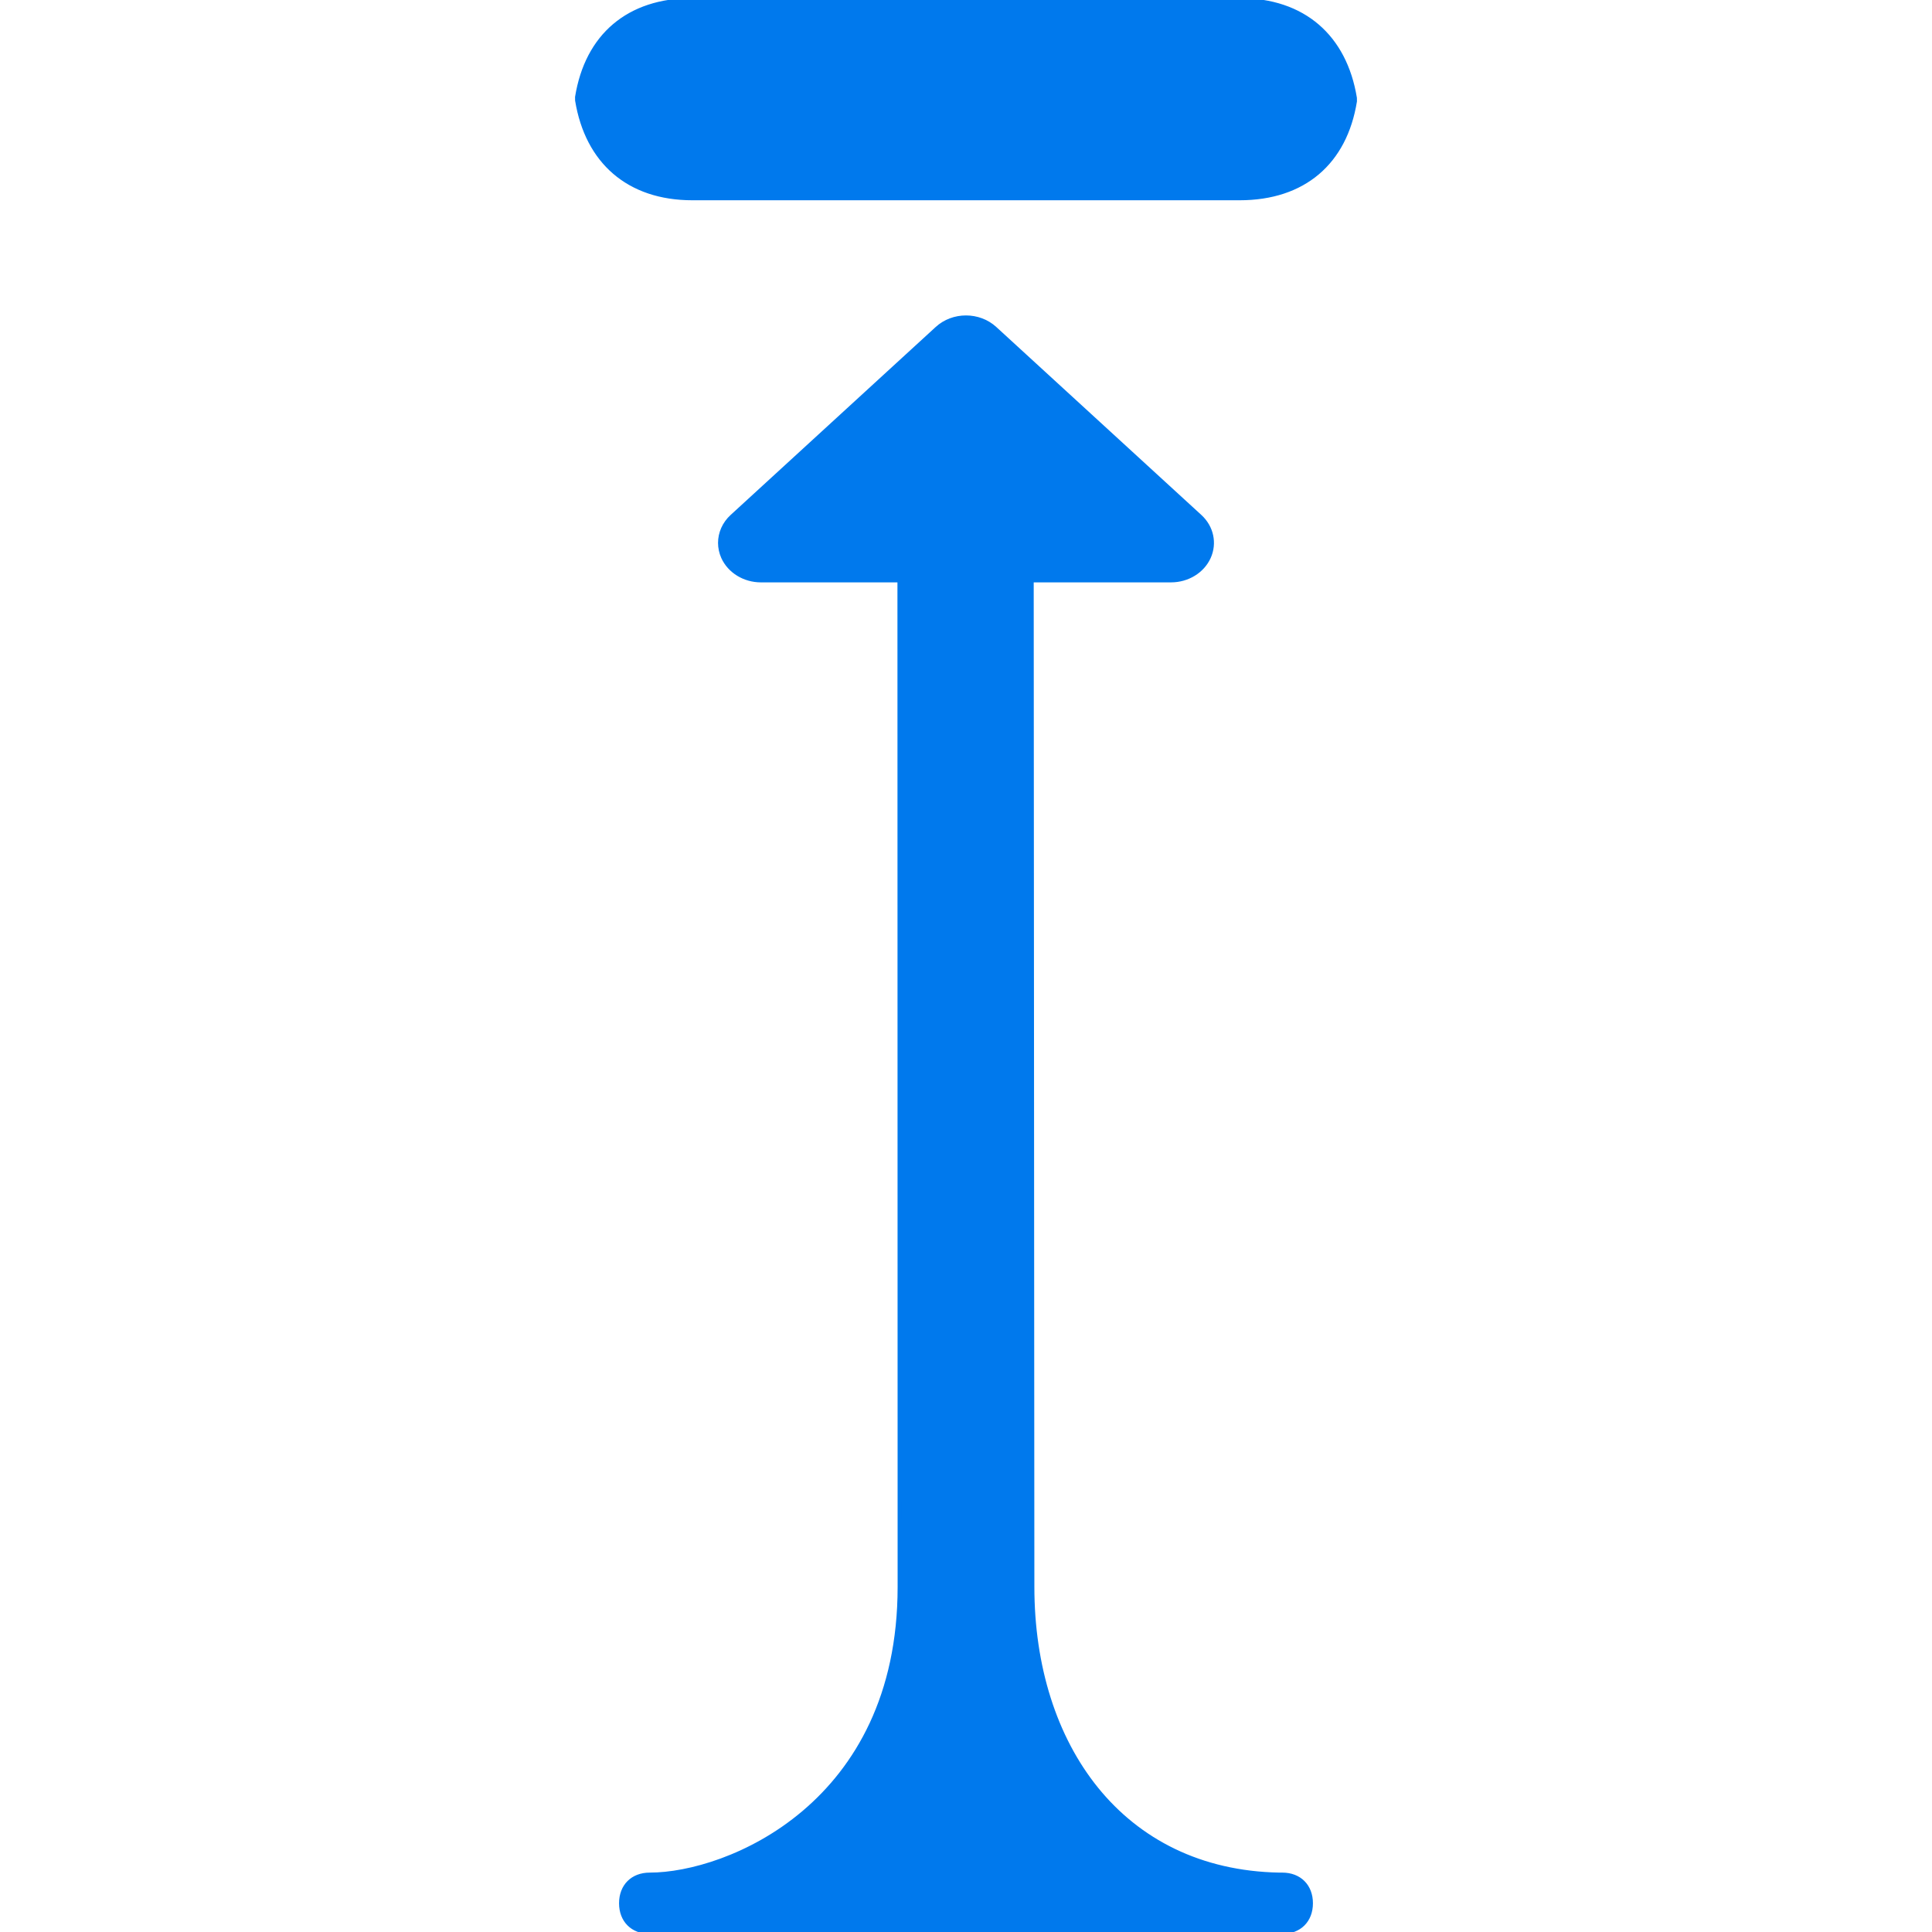 <?xml version="1.0" encoding="UTF-8" standalone="no"?>
<!-- Generator: Adobe Illustrator 23.0.0, SVG Export Plug-In . SVG Version: 6.00 Build 0)  -->

<svg stroke="#0079ed" fill="#0079ed"
   xmlns:dc="http://purl.org/dc/elements/1.1/"
   xmlns:cc="http://creativecommons.org/ns#"
   xmlns:rdf="http://www.w3.org/1999/02/22-rdf-syntax-ns#"
   xmlns:svg="http://www.w3.org/2000/svg"
   xmlns="http://www.w3.org/2000/svg"
   xmlns:sodipodi="http://sodipodi.sourceforge.net/DTD/sodipodi-0.dtd"
   xmlns:inkscape="http://www.inkscape.org/namespaces/inkscape"
   version="1.1"
   id="Livello_1"
   x="0px"
   y="0px"
   viewBox="0 0 512 512"
   style="enable-background:new 0 0 512 512;"
   xml:space="preserve"
   inkscape:version="0.91 r13725"
   sodipodi:docname="meeting_height.svg"><defs
     id="defs11" /><sodipodi:namedview
     pagecolor="#ffffff"
     bordercolor="#0079ed"
     borderopacity="1"
     objecttolerance="10"
     gridtolerance="10"
     guidetolerance="10"
     inkscape:pageopacity="0"
     inkscape:pageshadow="2"
     inkscape:window-width="1528"
     inkscape:window-height="902"
     id="namedview9"
     showgrid="false"
     inkscape:zoom="0.4609375"
     inkscape:cx="256"
     inkscape:cy="256"
     inkscape:window-x="0"
     inkscape:window-y="371"
     inkscape:window-maximized="0"
     inkscape:current-layer="Livello_1" /><g
     id="g3"><path
       style="fill:#0079ed;"
       d="M 183.488 0 C 166.491 0 155.522 9.463 152.895 25.73 L 152.908 26.623 C 155.571 42.848 166.522 52.572 183.488 52.572 L 328.512 52.572 C 345.509 52.572 356.478 43.111 359.105 26.844 L 359.092 25.949 C 356.429 9.725 345.478 2.3684758e-015 328.512 0 L 183.488 0 z M 255.996 84.094 C 253.214 84.094 250.433 85.072 248.312 87.018 L 193.973 136.826 C 191.897 138.728 190.787 141.271 190.787 143.869 C 190.787 145.151 191.059 146.445 191.613 147.684 C 193.298 151.401 197.265 153.836 201.656 153.836 L 238.332 153.836 L 238.379 420.557 C 238.379 478.318 192.751 496.76 172.176 496.76 C 167.604 496.76 164.555 499.809 164.555 504.381 C 164.555 508.953 167.604 512 172.176 512 L 173.699 512 L 339.822 512 C 344.394 512 347.441 508.953 347.441 504.381 C 347.441 499.809 344.394 496.76 339.822 496.76 L 339.061 496.76 C 297.149 495.998 273.619 462.468 273.619 420.557 L 273.443 153.834 L 310.338 153.834 C 314.729 153.834 318.697 151.411 320.381 147.684 C 322.066 143.945 321.14 139.673 318.021 136.826 L 263.682 87.018 C 261.563 85.073 258.778 84.094 255.996 84.094 z "
       id="path5" /></g></svg>